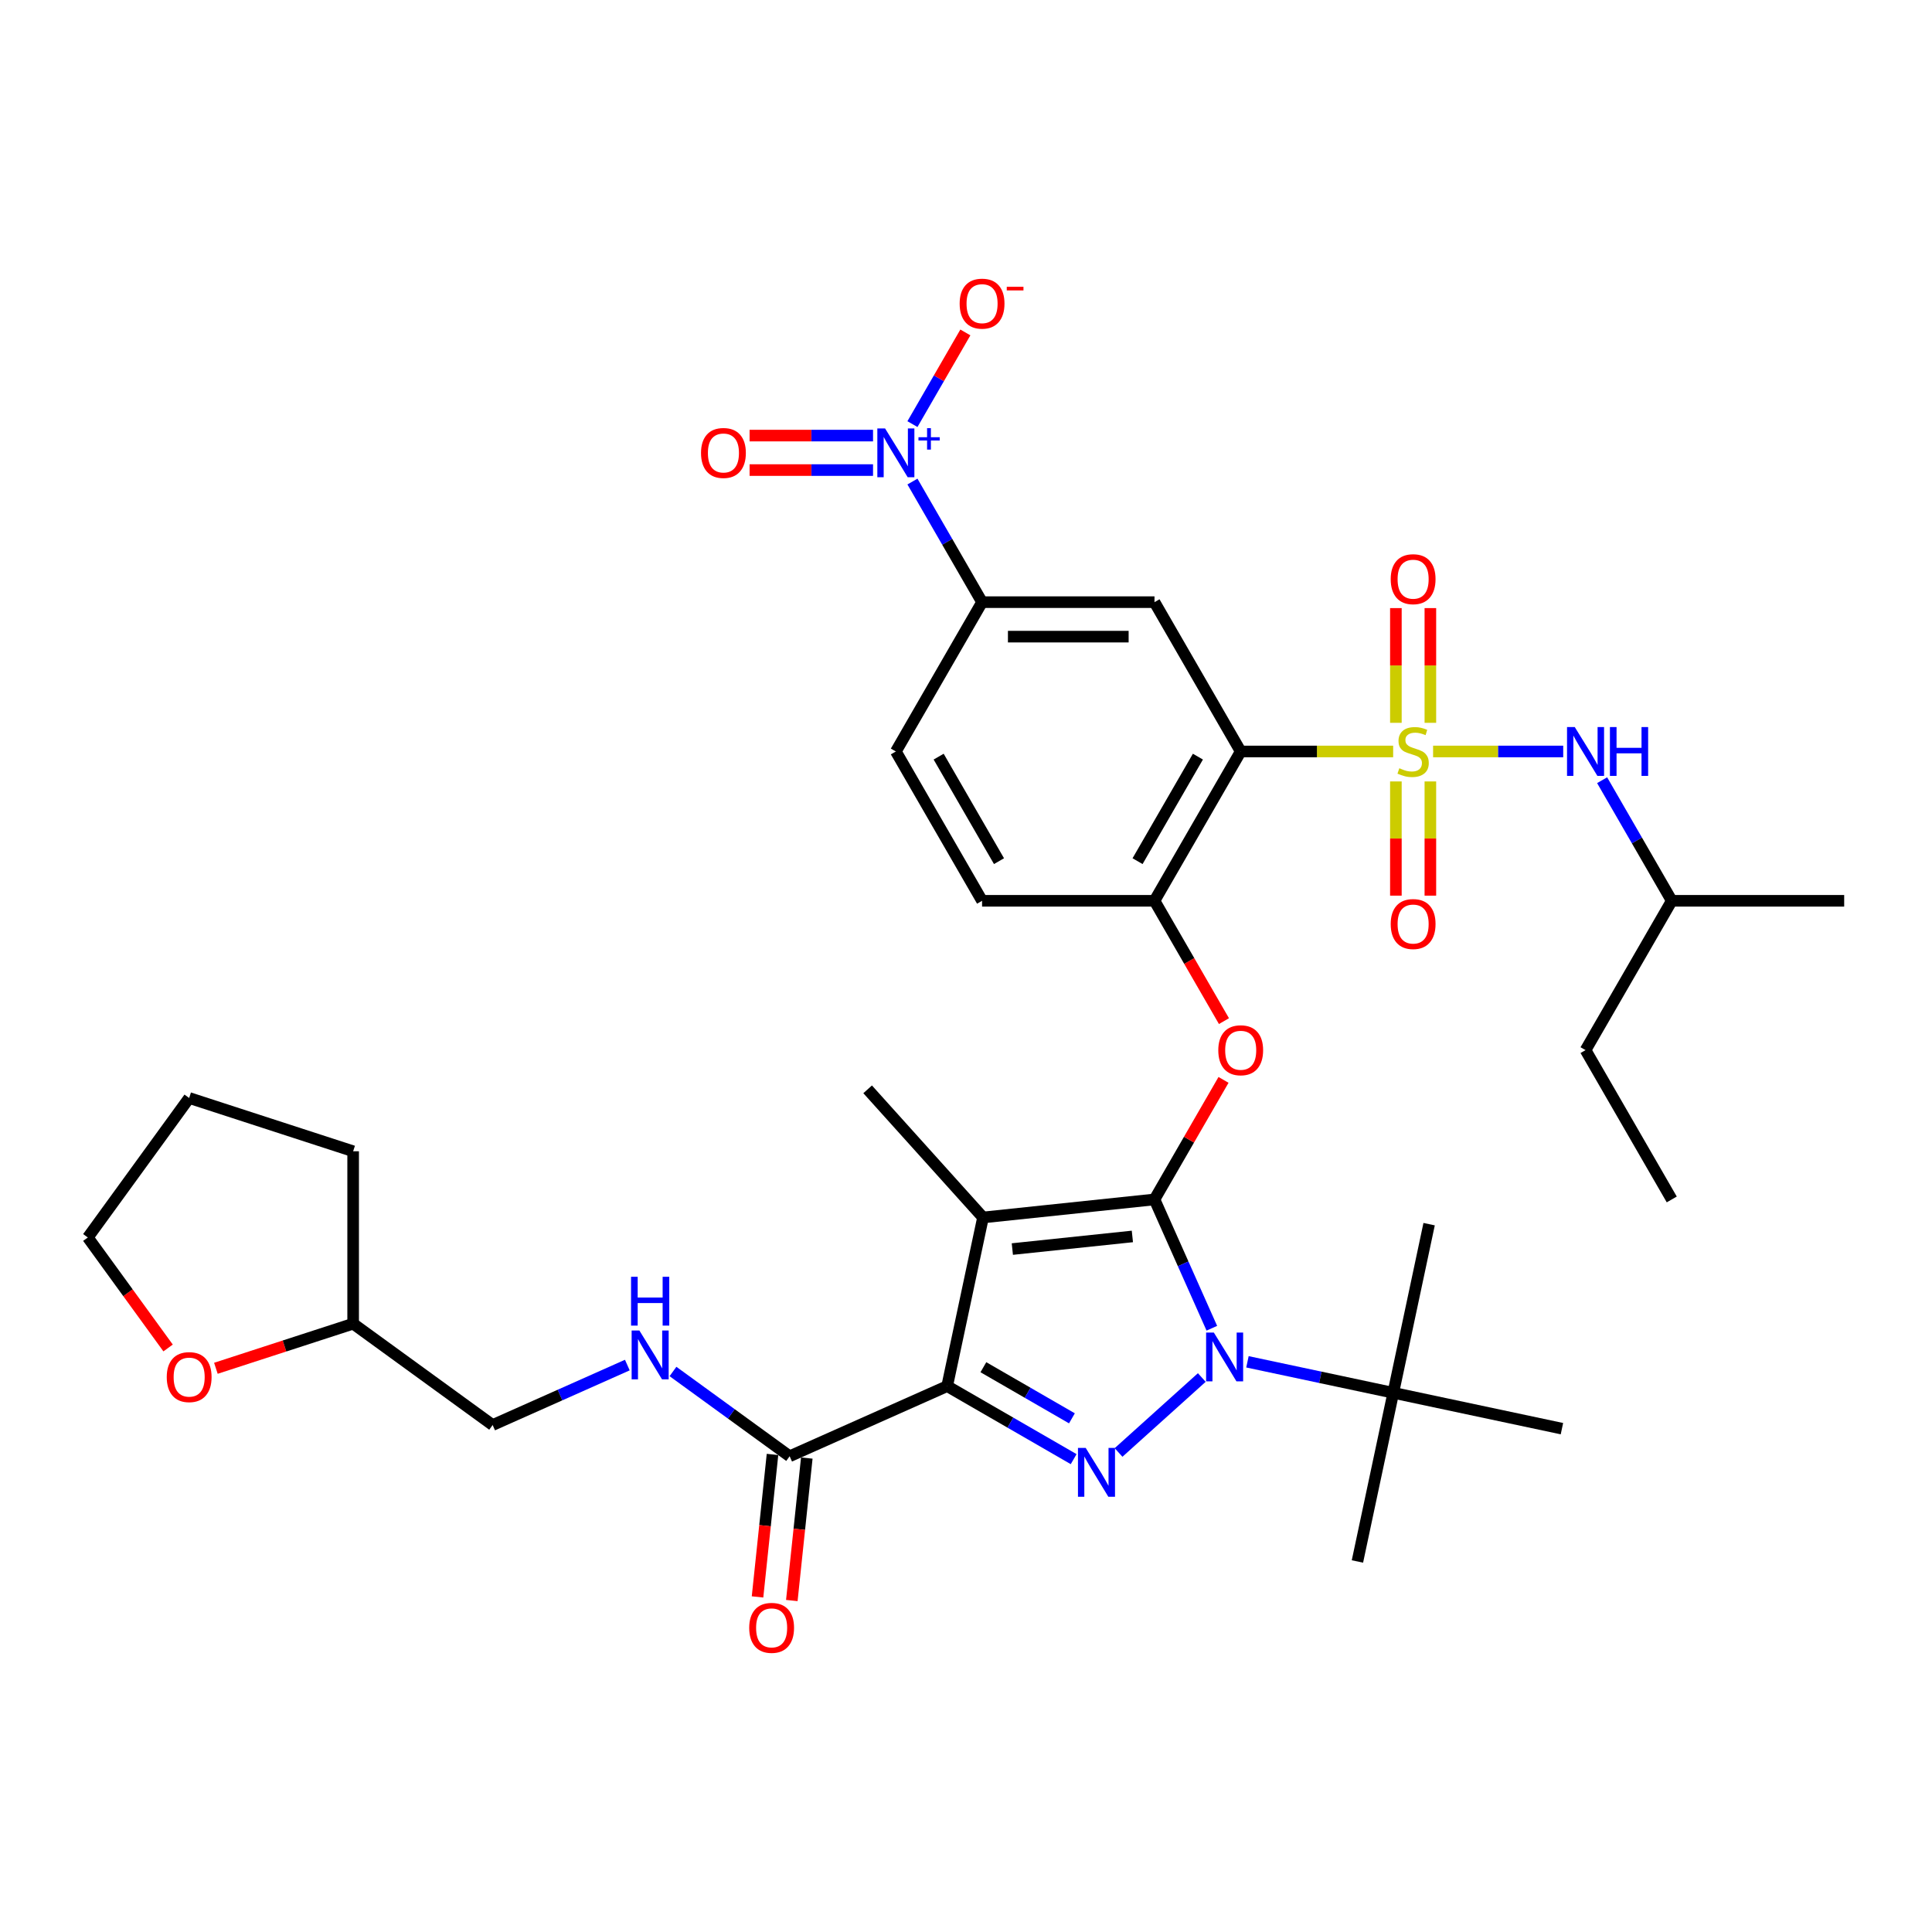 <?xml version='1.0' encoding='iso-8859-1'?>
<svg version='1.1' baseProfile='full'
              xmlns='http://www.w3.org/2000/svg'
                      xmlns:rdkit='http://www.rdkit.org/xml'
                      xmlns:xlink='http://www.w3.org/1999/xlink'
                  xml:space='preserve'
width='1000px' height='1000px' viewBox='0 0 1000 1000'>
<!-- END OF HEADER -->
<rect style='opacity:1.0;fill:#FFFFFF;stroke:none' width='1000' height='1000' x='0' y='0'> </rect>
<path class='bond-2' d='M 597.563,620.83 L 508.807,630.159' style='fill:none;fill-rule:evenodd;stroke:#000000;stroke-width:6px;stroke-linecap:butt;stroke-linejoin:miter;stroke-opacity:1' />
<path class='bond-2' d='M 586.115,639.981 L 523.986,646.511' style='fill:none;fill-rule:evenodd;stroke:#000000;stroke-width:6px;stroke-linecap:butt;stroke-linejoin:miter;stroke-opacity:1' />
<path class='bond-3' d='M 597.563,620.83 L 612.403,654.161' style='fill:none;fill-rule:evenodd;stroke:#000000;stroke-width:6px;stroke-linecap:butt;stroke-linejoin:miter;stroke-opacity:1' />
<path class='bond-3' d='M 612.403,654.161 L 627.243,687.492' style='fill:none;fill-rule:evenodd;stroke:#0000FF;stroke-width:6px;stroke-linecap:butt;stroke-linejoin:miter;stroke-opacity:1' />
<path class='bond-7' d='M 597.563,620.83 L 615.428,589.888' style='fill:none;fill-rule:evenodd;stroke:#000000;stroke-width:6px;stroke-linecap:butt;stroke-linejoin:miter;stroke-opacity:1' />
<path class='bond-7' d='M 615.428,589.888 L 633.293,558.945' style='fill:none;fill-rule:evenodd;stroke:#FF0000;stroke-width:6px;stroke-linecap:butt;stroke-linejoin:miter;stroke-opacity:1' />
<path class='bond-0' d='M 721.097,388.964 L 681.641,388.964' style='fill:none;fill-rule:evenodd;stroke:#CCCC00;stroke-width:6px;stroke-linecap:butt;stroke-linejoin:miter;stroke-opacity:1' />
<path class='bond-0' d='M 681.641,388.964 L 642.186,388.964' style='fill:none;fill-rule:evenodd;stroke:#000000;stroke-width:6px;stroke-linecap:butt;stroke-linejoin:miter;stroke-opacity:1' />
<path class='bond-12' d='M 741.766,388.964 L 775.443,388.964' style='fill:none;fill-rule:evenodd;stroke:#CCCC00;stroke-width:6px;stroke-linecap:butt;stroke-linejoin:miter;stroke-opacity:1' />
<path class='bond-12' d='M 775.443,388.964 L 809.119,388.964' style='fill:none;fill-rule:evenodd;stroke:#0000FF;stroke-width:6px;stroke-linecap:butt;stroke-linejoin:miter;stroke-opacity:1' />
<path class='bond-14' d='M 740.356,374.131 L 740.356,344.441' style='fill:none;fill-rule:evenodd;stroke:#CCCC00;stroke-width:6px;stroke-linecap:butt;stroke-linejoin:miter;stroke-opacity:1' />
<path class='bond-14' d='M 740.356,344.441 L 740.356,314.751' style='fill:none;fill-rule:evenodd;stroke:#FF0000;stroke-width:6px;stroke-linecap:butt;stroke-linejoin:miter;stroke-opacity:1' />
<path class='bond-14' d='M 722.507,374.131 L 722.507,344.441' style='fill:none;fill-rule:evenodd;stroke:#CCCC00;stroke-width:6px;stroke-linecap:butt;stroke-linejoin:miter;stroke-opacity:1' />
<path class='bond-14' d='M 722.507,344.441 L 722.507,314.751' style='fill:none;fill-rule:evenodd;stroke:#FF0000;stroke-width:6px;stroke-linecap:butt;stroke-linejoin:miter;stroke-opacity:1' />
<path class='bond-15' d='M 722.507,404.474 L 722.507,434.03' style='fill:none;fill-rule:evenodd;stroke:#CCCC00;stroke-width:6px;stroke-linecap:butt;stroke-linejoin:miter;stroke-opacity:1' />
<path class='bond-15' d='M 722.507,434.03 L 722.507,463.586' style='fill:none;fill-rule:evenodd;stroke:#FF0000;stroke-width:6px;stroke-linecap:butt;stroke-linejoin:miter;stroke-opacity:1' />
<path class='bond-15' d='M 740.356,404.474 L 740.356,434.03' style='fill:none;fill-rule:evenodd;stroke:#CCCC00;stroke-width:6px;stroke-linecap:butt;stroke-linejoin:miter;stroke-opacity:1' />
<path class='bond-15' d='M 740.356,434.03 L 740.356,463.586' style='fill:none;fill-rule:evenodd;stroke:#FF0000;stroke-width:6px;stroke-linecap:butt;stroke-linejoin:miter;stroke-opacity:1' />
<path class='bond-1' d='M 490.251,717.454 L 508.807,630.159' style='fill:none;fill-rule:evenodd;stroke:#000000;stroke-width:6px;stroke-linecap:butt;stroke-linejoin:miter;stroke-opacity:1' />
<path class='bond-9' d='M 490.251,717.454 L 408.722,753.754' style='fill:none;fill-rule:evenodd;stroke:#000000;stroke-width:6px;stroke-linecap:butt;stroke-linejoin:miter;stroke-opacity:1' />
<path class='bond-36' d='M 490.251,717.454 L 522.988,736.355' style='fill:none;fill-rule:evenodd;stroke:#000000;stroke-width:6px;stroke-linecap:butt;stroke-linejoin:miter;stroke-opacity:1' />
<path class='bond-36' d='M 522.988,736.355 L 555.724,755.255' style='fill:none;fill-rule:evenodd;stroke:#0000FF;stroke-width:6px;stroke-linecap:butt;stroke-linejoin:miter;stroke-opacity:1' />
<path class='bond-36' d='M 508.997,707.667 L 531.912,720.897' style='fill:none;fill-rule:evenodd;stroke:#000000;stroke-width:6px;stroke-linecap:butt;stroke-linejoin:miter;stroke-opacity:1' />
<path class='bond-36' d='M 531.912,720.897 L 554.828,734.127' style='fill:none;fill-rule:evenodd;stroke:#0000FF;stroke-width:6px;stroke-linecap:butt;stroke-linejoin:miter;stroke-opacity:1' />
<path class='bond-23' d='M 508.807,630.159 L 449.09,563.837' style='fill:none;fill-rule:evenodd;stroke:#000000;stroke-width:6px;stroke-linecap:butt;stroke-linejoin:miter;stroke-opacity:1' />
<path class='bond-4' d='M 622.047,712.999 L 578.959,751.796' style='fill:none;fill-rule:evenodd;stroke:#0000FF;stroke-width:6px;stroke-linecap:butt;stroke-linejoin:miter;stroke-opacity:1' />
<path class='bond-13' d='M 645.679,704.872 L 683.418,712.894' style='fill:none;fill-rule:evenodd;stroke:#0000FF;stroke-width:6px;stroke-linecap:butt;stroke-linejoin:miter;stroke-opacity:1' />
<path class='bond-13' d='M 683.418,712.894 L 721.158,720.915' style='fill:none;fill-rule:evenodd;stroke:#000000;stroke-width:6px;stroke-linecap:butt;stroke-linejoin:miter;stroke-opacity:1' />
<path class='bond-5' d='M 642.186,388.964 L 597.563,466.253' style='fill:none;fill-rule:evenodd;stroke:#000000;stroke-width:6px;stroke-linecap:butt;stroke-linejoin:miter;stroke-opacity:1' />
<path class='bond-5' d='M 620.035,391.632 L 588.799,445.735' style='fill:none;fill-rule:evenodd;stroke:#000000;stroke-width:6px;stroke-linecap:butt;stroke-linejoin:miter;stroke-opacity:1' />
<path class='bond-8' d='M 642.186,388.964 L 597.563,311.675' style='fill:none;fill-rule:evenodd;stroke:#000000;stroke-width:6px;stroke-linecap:butt;stroke-linejoin:miter;stroke-opacity:1' />
<path class='bond-6' d='M 472.279,249.254 L 490.298,280.464' style='fill:none;fill-rule:evenodd;stroke:#0000FF;stroke-width:6px;stroke-linecap:butt;stroke-linejoin:miter;stroke-opacity:1' />
<path class='bond-6' d='M 490.298,280.464 L 508.318,311.675' style='fill:none;fill-rule:evenodd;stroke:#000000;stroke-width:6px;stroke-linecap:butt;stroke-linejoin:miter;stroke-opacity:1' />
<path class='bond-17' d='M 472.279,219.517 L 485.976,195.794' style='fill:none;fill-rule:evenodd;stroke:#0000FF;stroke-width:6px;stroke-linecap:butt;stroke-linejoin:miter;stroke-opacity:1' />
<path class='bond-17' d='M 485.976,195.794 L 499.672,172.071' style='fill:none;fill-rule:evenodd;stroke:#FF0000;stroke-width:6px;stroke-linecap:butt;stroke-linejoin:miter;stroke-opacity:1' />
<path class='bond-18' d='M 451.879,225.461 L 419.933,225.461' style='fill:none;fill-rule:evenodd;stroke:#0000FF;stroke-width:6px;stroke-linecap:butt;stroke-linejoin:miter;stroke-opacity:1' />
<path class='bond-18' d='M 419.933,225.461 L 387.987,225.461' style='fill:none;fill-rule:evenodd;stroke:#FF0000;stroke-width:6px;stroke-linecap:butt;stroke-linejoin:miter;stroke-opacity:1' />
<path class='bond-18' d='M 451.879,243.31 L 419.933,243.31' style='fill:none;fill-rule:evenodd;stroke:#0000FF;stroke-width:6px;stroke-linecap:butt;stroke-linejoin:miter;stroke-opacity:1' />
<path class='bond-18' d='M 419.933,243.31 L 387.987,243.31' style='fill:none;fill-rule:evenodd;stroke:#FF0000;stroke-width:6px;stroke-linecap:butt;stroke-linejoin:miter;stroke-opacity:1' />
<path class='bond-10' d='M 633.519,528.53 L 615.541,497.391' style='fill:none;fill-rule:evenodd;stroke:#FF0000;stroke-width:6px;stroke-linecap:butt;stroke-linejoin:miter;stroke-opacity:1' />
<path class='bond-10' d='M 615.541,497.391 L 597.563,466.253' style='fill:none;fill-rule:evenodd;stroke:#000000;stroke-width:6px;stroke-linecap:butt;stroke-linejoin:miter;stroke-opacity:1' />
<path class='bond-37' d='M 597.563,311.675 L 508.318,311.675' style='fill:none;fill-rule:evenodd;stroke:#000000;stroke-width:6px;stroke-linecap:butt;stroke-linejoin:miter;stroke-opacity:1' />
<path class='bond-37' d='M 584.176,329.524 L 521.705,329.524' style='fill:none;fill-rule:evenodd;stroke:#000000;stroke-width:6px;stroke-linecap:butt;stroke-linejoin:miter;stroke-opacity:1' />
<path class='bond-16' d='M 408.722,753.754 L 378.529,731.818' style='fill:none;fill-rule:evenodd;stroke:#000000;stroke-width:6px;stroke-linecap:butt;stroke-linejoin:miter;stroke-opacity:1' />
<path class='bond-16' d='M 378.529,731.818 L 348.336,709.881' style='fill:none;fill-rule:evenodd;stroke:#0000FF;stroke-width:6px;stroke-linecap:butt;stroke-linejoin:miter;stroke-opacity:1' />
<path class='bond-20' d='M 399.846,752.821 L 395.97,789.694' style='fill:none;fill-rule:evenodd;stroke:#000000;stroke-width:6px;stroke-linecap:butt;stroke-linejoin:miter;stroke-opacity:1' />
<path class='bond-20' d='M 395.97,789.694 L 392.095,826.566' style='fill:none;fill-rule:evenodd;stroke:#FF0000;stroke-width:6px;stroke-linecap:butt;stroke-linejoin:miter;stroke-opacity:1' />
<path class='bond-20' d='M 417.597,754.687 L 413.722,791.559' style='fill:none;fill-rule:evenodd;stroke:#000000;stroke-width:6px;stroke-linecap:butt;stroke-linejoin:miter;stroke-opacity:1' />
<path class='bond-20' d='M 413.722,791.559 L 409.846,828.432' style='fill:none;fill-rule:evenodd;stroke:#FF0000;stroke-width:6px;stroke-linecap:butt;stroke-linejoin:miter;stroke-opacity:1' />
<path class='bond-19' d='M 597.563,466.253 L 508.318,466.253' style='fill:none;fill-rule:evenodd;stroke:#000000;stroke-width:6px;stroke-linecap:butt;stroke-linejoin:miter;stroke-opacity:1' />
<path class='bond-11' d='M 508.318,311.675 L 463.695,388.964' style='fill:none;fill-rule:evenodd;stroke:#000000;stroke-width:6px;stroke-linecap:butt;stroke-linejoin:miter;stroke-opacity:1' />
<path class='bond-26' d='M 829.261,403.832 L 847.281,435.042' style='fill:none;fill-rule:evenodd;stroke:#0000FF;stroke-width:6px;stroke-linecap:butt;stroke-linejoin:miter;stroke-opacity:1' />
<path class='bond-26' d='M 847.281,435.042 L 865.3,466.253' style='fill:none;fill-rule:evenodd;stroke:#000000;stroke-width:6px;stroke-linecap:butt;stroke-linejoin:miter;stroke-opacity:1' />
<path class='bond-27' d='M 721.158,720.915 L 702.603,808.211' style='fill:none;fill-rule:evenodd;stroke:#000000;stroke-width:6px;stroke-linecap:butt;stroke-linejoin:miter;stroke-opacity:1' />
<path class='bond-28' d='M 721.158,720.915 L 739.713,633.62' style='fill:none;fill-rule:evenodd;stroke:#000000;stroke-width:6px;stroke-linecap:butt;stroke-linejoin:miter;stroke-opacity:1' />
<path class='bond-29' d='M 721.158,720.915 L 808.453,739.471' style='fill:none;fill-rule:evenodd;stroke:#000000;stroke-width:6px;stroke-linecap:butt;stroke-linejoin:miter;stroke-opacity:1' />
<path class='bond-24' d='M 324.704,706.557 L 289.847,722.077' style='fill:none;fill-rule:evenodd;stroke:#0000FF;stroke-width:6px;stroke-linecap:butt;stroke-linejoin:miter;stroke-opacity:1' />
<path class='bond-24' d='M 289.847,722.077 L 254.99,737.596' style='fill:none;fill-rule:evenodd;stroke:#000000;stroke-width:6px;stroke-linecap:butt;stroke-linejoin:miter;stroke-opacity:1' />
<path class='bond-21' d='M 508.318,466.253 L 463.695,388.964' style='fill:none;fill-rule:evenodd;stroke:#000000;stroke-width:6px;stroke-linecap:butt;stroke-linejoin:miter;stroke-opacity:1' />
<path class='bond-21' d='M 517.082,445.735 L 485.846,391.632' style='fill:none;fill-rule:evenodd;stroke:#000000;stroke-width:6px;stroke-linecap:butt;stroke-linejoin:miter;stroke-opacity:1' />
<path class='bond-22' d='M 111.745,708.223 L 147.267,696.681' style='fill:none;fill-rule:evenodd;stroke:#FF0000;stroke-width:6px;stroke-linecap:butt;stroke-linejoin:miter;stroke-opacity:1' />
<path class='bond-22' d='M 147.267,696.681 L 182.789,685.139' style='fill:none;fill-rule:evenodd;stroke:#000000;stroke-width:6px;stroke-linecap:butt;stroke-linejoin:miter;stroke-opacity:1' />
<path class='bond-30' d='M 87.006,697.706 L 66.23,669.111' style='fill:none;fill-rule:evenodd;stroke:#FF0000;stroke-width:6px;stroke-linecap:butt;stroke-linejoin:miter;stroke-opacity:1' />
<path class='bond-30' d='M 66.23,669.111 L 45.455,640.516' style='fill:none;fill-rule:evenodd;stroke:#000000;stroke-width:6px;stroke-linecap:butt;stroke-linejoin:miter;stroke-opacity:1' />
<path class='bond-25' d='M 254.99,737.596 L 182.789,685.139' style='fill:none;fill-rule:evenodd;stroke:#000000;stroke-width:6px;stroke-linecap:butt;stroke-linejoin:miter;stroke-opacity:1' />
<path class='bond-31' d='M 182.789,685.139 L 182.789,595.893' style='fill:none;fill-rule:evenodd;stroke:#000000;stroke-width:6px;stroke-linecap:butt;stroke-linejoin:miter;stroke-opacity:1' />
<path class='bond-32' d='M 865.3,466.253 L 820.677,543.541' style='fill:none;fill-rule:evenodd;stroke:#000000;stroke-width:6px;stroke-linecap:butt;stroke-linejoin:miter;stroke-opacity:1' />
<path class='bond-33' d='M 865.3,466.253 L 954.545,466.253' style='fill:none;fill-rule:evenodd;stroke:#000000;stroke-width:6px;stroke-linecap:butt;stroke-linejoin:miter;stroke-opacity:1' />
<path class='bond-38' d='M 45.455,640.516 L 97.912,568.315' style='fill:none;fill-rule:evenodd;stroke:#000000;stroke-width:6px;stroke-linecap:butt;stroke-linejoin:miter;stroke-opacity:1' />
<path class='bond-34' d='M 182.789,595.893 L 97.912,568.315' style='fill:none;fill-rule:evenodd;stroke:#000000;stroke-width:6px;stroke-linecap:butt;stroke-linejoin:miter;stroke-opacity:1' />
<path class='bond-35' d='M 820.677,543.541 L 865.3,620.83' style='fill:none;fill-rule:evenodd;stroke:#000000;stroke-width:6px;stroke-linecap:butt;stroke-linejoin:miter;stroke-opacity:1' />
<path  class='atom-1' d='M 724.292 397.638
Q 724.578 397.745, 725.756 398.245
Q 726.934 398.745, 728.219 399.066
Q 729.54 399.352, 730.825 399.352
Q 733.216 399.352, 734.609 398.209
Q 736.001 397.031, 736.001 394.997
Q 736.001 393.604, 735.287 392.748
Q 734.609 391.891, 733.538 391.427
Q 732.467 390.963, 730.682 390.427
Q 728.433 389.749, 727.076 389.106
Q 725.756 388.464, 724.792 387.107
Q 723.864 385.751, 723.864 383.466
Q 723.864 380.289, 726.005 378.326
Q 728.183 376.362, 732.467 376.362
Q 735.394 376.362, 738.714 377.754
L 737.893 380.503
Q 734.859 379.254, 732.574 379.254
Q 730.111 379.254, 728.754 380.289
Q 727.398 381.288, 727.433 383.038
Q 727.433 384.394, 728.112 385.215
Q 728.826 386.036, 729.825 386.5
Q 730.86 386.965, 732.574 387.5
Q 734.859 388.214, 736.215 388.928
Q 737.572 389.642, 738.536 391.105
Q 739.535 392.533, 739.535 394.997
Q 739.535 398.495, 737.179 400.387
Q 734.859 402.243, 730.967 402.243
Q 728.719 402.243, 727.005 401.744
Q 725.327 401.279, 723.328 400.458
L 724.292 397.638
' fill='#CCCC00'/>
<path  class='atom-4' d='M 628.276 689.723
L 636.558 703.11
Q 637.379 704.431, 638.7 706.822
Q 640.021 709.214, 640.092 709.357
L 640.092 689.723
L 643.448 689.723
L 643.448 714.997
L 639.985 714.997
L 631.096 700.361
Q 630.061 698.648, 628.954 696.684
Q 627.883 694.721, 627.562 694.114
L 627.562 714.997
L 624.278 714.997
L 624.278 689.723
L 628.276 689.723
' fill='#0000FF'/>
<path  class='atom-5' d='M 561.954 749.44
L 570.236 762.827
Q 571.057 764.148, 572.377 766.539
Q 573.698 768.931, 573.77 769.074
L 573.77 749.44
L 577.125 749.44
L 577.125 774.714
L 573.663 774.714
L 564.774 760.078
Q 563.738 758.365, 562.632 756.401
Q 561.561 754.438, 561.24 753.831
L 561.24 774.714
L 557.955 774.714
L 557.955 749.44
L 561.954 749.44
' fill='#0000FF'/>
<path  class='atom-7' d='M 458.108 221.749
L 466.39 235.135
Q 467.211 236.456, 468.532 238.848
Q 469.853 241.24, 469.924 241.383
L 469.924 221.749
L 473.28 221.749
L 473.28 247.023
L 469.817 247.023
L 460.928 232.387
Q 459.893 230.673, 458.786 228.71
Q 457.715 226.746, 457.394 226.139
L 457.394 247.023
L 454.11 247.023
L 454.11 221.749
L 458.108 221.749
' fill='#0000FF'/>
<path  class='atom-7' d='M 475.4 226.304
L 479.853 226.304
L 479.853 221.616
L 481.832 221.616
L 481.832 226.304
L 486.403 226.304
L 486.403 228.001
L 481.832 228.001
L 481.832 232.713
L 479.853 232.713
L 479.853 228.001
L 475.4 228.001
L 475.4 226.304
' fill='#0000FF'/>
<path  class='atom-8' d='M 630.584 543.613
Q 630.584 537.544, 633.583 534.153
Q 636.581 530.761, 642.186 530.761
Q 647.791 530.761, 650.789 534.153
Q 653.788 537.544, 653.788 543.613
Q 653.788 549.753, 650.754 553.251
Q 647.719 556.714, 642.186 556.714
Q 636.617 556.714, 633.583 553.251
Q 630.584 549.789, 630.584 543.613
M 642.186 553.858
Q 646.041 553.858, 648.112 551.288
Q 650.218 548.682, 650.218 543.613
Q 650.218 538.651, 648.112 536.152
Q 646.041 533.617, 642.186 533.617
Q 638.331 533.617, 636.224 536.116
Q 634.154 538.615, 634.154 543.613
Q 634.154 548.718, 636.224 551.288
Q 638.331 553.858, 642.186 553.858
' fill='#FF0000'/>
<path  class='atom-13' d='M 815.09 376.326
L 823.372 389.713
Q 824.193 391.034, 825.514 393.426
Q 826.835 395.818, 826.906 395.96
L 826.906 376.326
L 830.262 376.326
L 830.262 401.601
L 826.799 401.601
L 817.911 386.965
Q 816.875 385.251, 815.769 383.288
Q 814.698 381.324, 814.376 380.717
L 814.376 401.601
L 811.092 401.601
L 811.092 376.326
L 815.09 376.326
' fill='#0000FF'/>
<path  class='atom-13' d='M 833.296 376.326
L 836.723 376.326
L 836.723 387.072
L 849.646 387.072
L 849.646 376.326
L 853.073 376.326
L 853.073 401.601
L 849.646 401.601
L 849.646 389.927
L 836.723 389.927
L 836.723 401.601
L 833.296 401.601
L 833.296 376.326
' fill='#0000FF'/>
<path  class='atom-15' d='M 719.83 299.789
Q 719.83 293.721, 722.828 290.329
Q 725.827 286.938, 731.432 286.938
Q 737.036 286.938, 740.035 290.329
Q 743.033 293.721, 743.033 299.789
Q 743.033 305.93, 739.999 309.428
Q 736.965 312.891, 731.432 312.891
Q 725.863 312.891, 722.828 309.428
Q 719.83 305.965, 719.83 299.789
M 731.432 310.035
Q 735.287 310.035, 737.357 307.465
Q 739.464 304.859, 739.464 299.789
Q 739.464 294.827, 737.357 292.329
Q 735.287 289.794, 731.432 289.794
Q 727.576 289.794, 725.47 292.293
Q 723.399 294.792, 723.399 299.789
Q 723.399 304.894, 725.47 307.465
Q 727.576 310.035, 731.432 310.035
' fill='#FF0000'/>
<path  class='atom-16' d='M 719.83 478.281
Q 719.83 472.212, 722.828 468.821
Q 725.827 465.429, 731.432 465.429
Q 737.036 465.429, 740.035 468.821
Q 743.033 472.212, 743.033 478.281
Q 743.033 484.421, 739.999 487.919
Q 736.965 491.382, 731.432 491.382
Q 725.863 491.382, 722.828 487.919
Q 719.83 484.456, 719.83 478.281
M 731.432 488.526
Q 735.287 488.526, 737.357 485.956
Q 739.464 483.35, 739.464 478.281
Q 739.464 473.318, 737.357 470.82
Q 735.287 468.285, 731.432 468.285
Q 727.576 468.285, 725.47 470.784
Q 723.399 473.283, 723.399 478.281
Q 723.399 483.385, 725.47 485.956
Q 727.576 488.526, 731.432 488.526
' fill='#FF0000'/>
<path  class='atom-17' d='M 330.934 688.659
L 339.216 702.046
Q 340.037 703.367, 341.357 705.759
Q 342.678 708.151, 342.75 708.293
L 342.75 688.659
L 346.105 688.659
L 346.105 713.934
L 342.643 713.934
L 333.754 699.297
Q 332.719 697.584, 331.612 695.621
Q 330.541 693.657, 330.22 693.05
L 330.22 713.934
L 326.935 713.934
L 326.935 688.659
L 330.934 688.659
' fill='#0000FF'/>
<path  class='atom-17' d='M 326.632 660.858
L 330.059 660.858
L 330.059 671.603
L 342.982 671.603
L 342.982 660.858
L 346.409 660.858
L 346.409 686.132
L 342.982 686.132
L 342.982 674.459
L 330.059 674.459
L 330.059 686.132
L 326.632 686.132
L 326.632 660.858
' fill='#0000FF'/>
<path  class='atom-18' d='M 496.716 157.168
Q 496.716 151.1, 499.714 147.708
Q 502.713 144.317, 508.318 144.317
Q 513.922 144.317, 516.921 147.708
Q 519.92 151.1, 519.92 157.168
Q 519.92 163.308, 516.885 166.807
Q 513.851 170.27, 508.318 170.27
Q 502.749 170.27, 499.714 166.807
Q 496.716 163.344, 496.716 157.168
M 508.318 167.414
Q 512.173 167.414, 514.244 164.843
Q 516.35 162.237, 516.35 157.168
Q 516.35 152.206, 514.244 149.707
Q 512.173 147.173, 508.318 147.173
Q 504.462 147.173, 502.356 149.672
Q 500.286 152.171, 500.286 157.168
Q 500.286 162.273, 502.356 164.843
Q 504.462 167.414, 508.318 167.414
' fill='#FF0000'/>
<path  class='atom-18' d='M 521.098 148.442
L 529.744 148.442
L 529.744 150.327
L 521.098 150.327
L 521.098 148.442
' fill='#FF0000'/>
<path  class='atom-19' d='M 362.847 234.457
Q 362.847 228.388, 365.846 224.997
Q 368.845 221.606, 374.449 221.606
Q 380.054 221.606, 383.053 224.997
Q 386.051 228.388, 386.051 234.457
Q 386.051 240.597, 383.017 244.096
Q 379.983 247.558, 374.449 247.558
Q 368.88 247.558, 365.846 244.096
Q 362.847 240.633, 362.847 234.457
M 374.449 244.703
Q 378.305 244.703, 380.375 242.132
Q 382.481 239.526, 382.481 234.457
Q 382.481 229.495, 380.375 226.996
Q 378.305 224.462, 374.449 224.462
Q 370.594 224.462, 368.488 226.961
Q 366.417 229.459, 366.417 234.457
Q 366.417 239.562, 368.488 242.132
Q 370.594 244.703, 374.449 244.703
' fill='#FF0000'/>
<path  class='atom-21' d='M 387.791 842.582
Q 387.791 836.513, 390.79 833.122
Q 393.788 829.73, 399.393 829.73
Q 404.997 829.73, 407.996 833.122
Q 410.995 836.513, 410.995 842.582
Q 410.995 848.722, 407.96 852.22
Q 404.926 855.683, 399.393 855.683
Q 393.824 855.683, 390.79 852.22
Q 387.791 848.758, 387.791 842.582
M 399.393 852.827
Q 403.248 852.827, 405.319 850.257
Q 407.425 847.651, 407.425 842.582
Q 407.425 837.62, 405.319 835.121
Q 403.248 832.586, 399.393 832.586
Q 395.537 832.586, 393.431 835.085
Q 391.361 837.584, 391.361 842.582
Q 391.361 847.687, 393.431 850.257
Q 395.537 852.827, 399.393 852.827
' fill='#FF0000'/>
<path  class='atom-23' d='M 86.31 712.789
Q 86.31 706.72, 89.308 703.329
Q 92.307 699.937, 97.912 699.937
Q 103.516 699.937, 106.515 703.329
Q 109.514 706.72, 109.514 712.789
Q 109.514 718.929, 106.479 722.427
Q 103.445 725.89, 97.912 725.89
Q 92.343 725.89, 89.308 722.427
Q 86.31 718.964, 86.31 712.789
M 97.912 723.034
Q 101.767 723.034, 103.838 720.464
Q 105.944 717.858, 105.944 712.789
Q 105.944 707.827, 103.838 705.328
Q 101.767 702.793, 97.912 702.793
Q 94.056 702.793, 91.95 705.292
Q 89.88 707.791, 89.88 712.789
Q 89.88 717.893, 91.95 720.464
Q 94.056 723.034, 97.912 723.034
' fill='#FF0000'/>
</svg>
